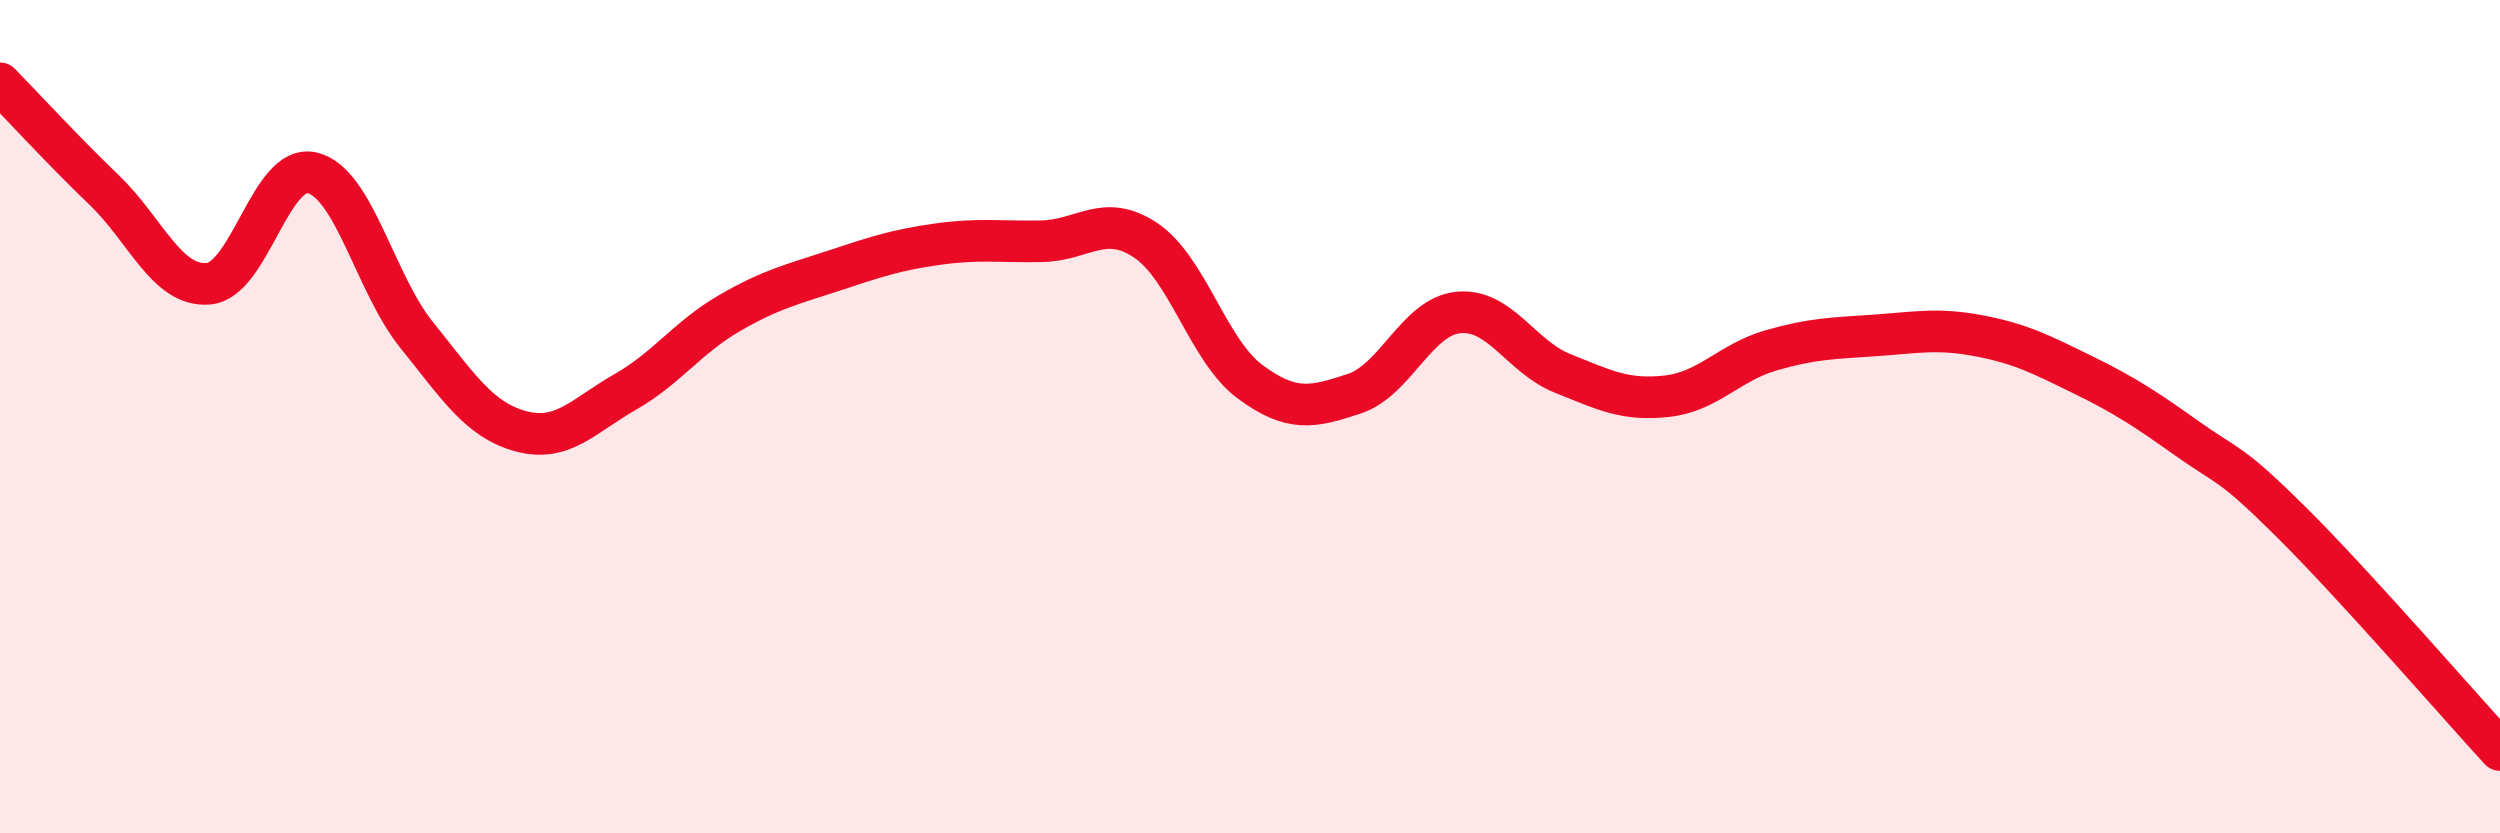 
    <svg width="60" height="20" viewBox="0 0 60 20" xmlns="http://www.w3.org/2000/svg">
      <path
        d="M 0,2 C 0.5,2.51 1.5,3.6 2.5,4.56 C 3.5,5.52 4,6.89 5,6.81 C 6,6.73 6.5,3.9 7.5,4.15 C 8.5,4.4 9,6.8 10,8.04 C 11,9.28 11.5,10.08 12.5,10.35 C 13.5,10.62 14,9.98 15,9.41 C 16,8.84 16.5,8.1 17.5,7.52 C 18.5,6.94 19,6.83 20,6.5 C 21,6.17 21.5,6 22.5,5.86 C 23.5,5.72 24,5.81 25,5.79 C 26,5.77 26.5,5.1 27.5,5.77 C 28.5,6.44 29,8.42 30,9.16 C 31,9.9 31.5,9.78 32.5,9.45 C 33.5,9.12 34,7.6 35,7.5 C 36,7.4 36.5,8.56 37.5,8.96 C 38.5,9.36 39,9.62 40,9.51 C 41,9.4 41.5,8.7 42.5,8.41 C 43.5,8.12 44,8.12 45,8.05 C 46,7.98 46.5,7.87 47.5,8.06 C 48.5,8.25 49,8.51 50,9 C 51,9.49 51.5,9.82 52.5,10.53 C 53.5,11.24 53.5,11.05 55,12.54 C 56.5,14.03 59,16.91 60,18L60 20L0 20Z"
        fill="#EB0A25"
        opacity="0.1"
        stroke-linecap="round"
        stroke-linejoin="round"
      />
      <path
        d="M 0,2 C 0.5,2.51 1.5,3.6 2.5,4.56 C 3.5,5.52 4,6.89 5,6.81 C 6,6.73 6.5,3.9 7.5,4.15 C 8.5,4.4 9,6.8 10,8.04 C 11,9.28 11.5,10.08 12.5,10.35 C 13.5,10.62 14,9.98 15,9.41 C 16,8.84 16.5,8.1 17.5,7.52 C 18.5,6.94 19,6.83 20,6.5 C 21,6.17 21.5,6 22.5,5.86 C 23.5,5.72 24,5.81 25,5.79 C 26,5.77 26.5,5.1 27.5,5.77 C 28.5,6.44 29,8.42 30,9.16 C 31,9.9 31.5,9.78 32.5,9.45 C 33.5,9.12 34,7.6 35,7.5 C 36,7.4 36.5,8.56 37.5,8.96 C 38.5,9.36 39,9.62 40,9.51 C 41,9.4 41.5,8.7 42.5,8.41 C 43.5,8.12 44,8.12 45,8.05 C 46,7.98 46.5,7.87 47.5,8.06 C 48.5,8.25 49,8.51 50,9 C 51,9.49 51.5,9.82 52.5,10.53 C 53.5,11.24 53.5,11.05 55,12.54 C 56.5,14.03 59,16.91 60,18"
        stroke="#EB0A25"
        stroke-width="1"
        fill="none"
        stroke-linecap="round"
        stroke-linejoin="round"
      />
    </svg>
  